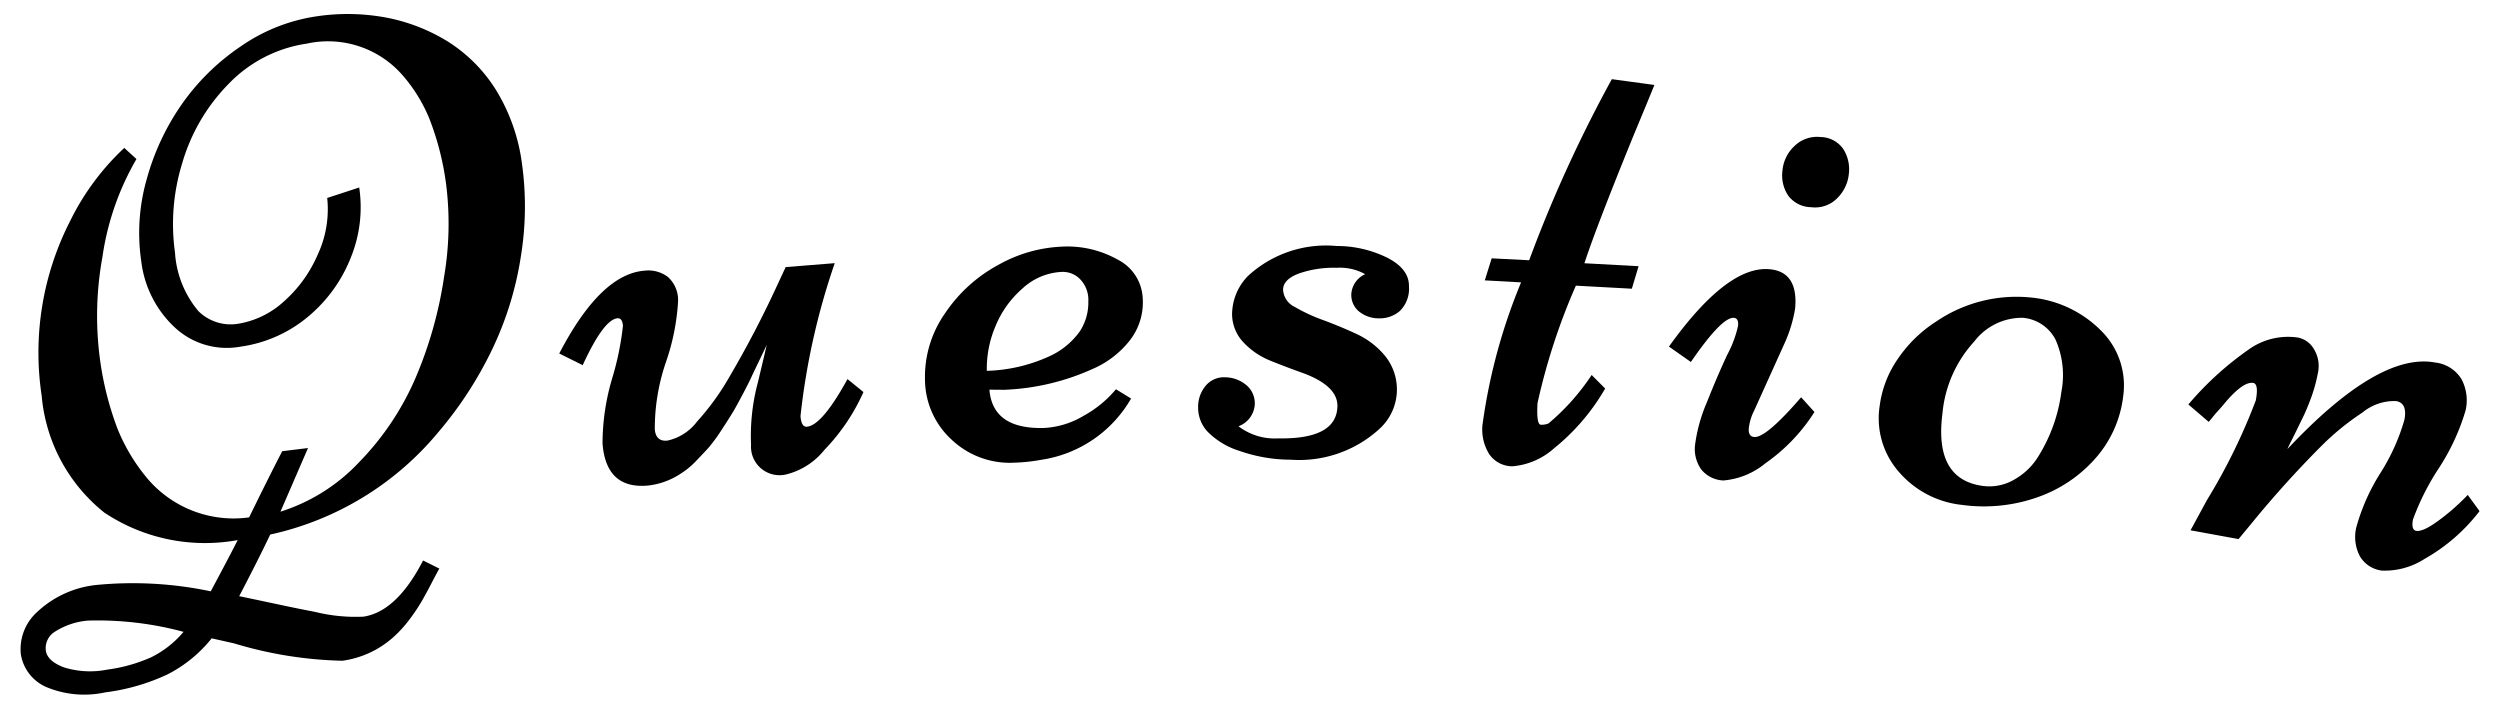 <svg xmlns="http://www.w3.org/2000/svg" width="60" height="17" viewBox="0 0 60 17"><path d="M5.776,8.319a1.831,1.831,0,0,1-1.585-.464,2.59,2.59,0,0,1-.8-1.579,4.684,4.684,0,0,1,.129-1.971,5.832,5.832,0,0,1,.841-1.8A5.428,5.428,0,0,1,5.78,1.112,4.275,4.275,0,0,1,7.545.4,5.042,5.042,0,0,1,9.269.422,4.358,4.358,0,0,1,10.753,1,3.673,3.673,0,0,1,11.9,2.153a4.48,4.48,0,0,1,.627,1.773,7.436,7.436,0,0,1-.025,2.22,7.936,7.936,0,0,1-.692,2.243A9.185,9.185,0,0,1,10.53,10.36a7.248,7.248,0,0,1-4.045,2.469q-.255.541-.744,1.479c.22.046.526.11.919.194s.691.144.892.181A4.056,4.056,0,0,0,8.72,14.8q.8-.118,1.434-1.348l.39.194c-.035.061-.1.181-.193.361s-.175.328-.244.447a4.368,4.368,0,0,1-.3.44,2.788,2.788,0,0,1-.409.435,2.3,2.3,0,0,1-1.18.529,9.671,9.671,0,0,1-2.6-.417l-.538-.121a3.237,3.237,0,0,1-1.055.863,4.971,4.971,0,0,1-1.5.434A2.357,2.357,0,0,1,1.1,16.484,1.034,1.034,0,0,1,.5,15.7,1.2,1.2,0,0,1,.9,14.68a2.44,2.44,0,0,1,1.445-.644,9.052,9.052,0,0,1,2.713.156q.465-.869.647-1.23a4.357,4.357,0,0,1-3.2-.659A4.033,4.033,0,0,1,1,9.495a6.93,6.93,0,0,1,.683-4.19,6.017,6.017,0,0,1,1.3-1.755l.292.267a6.516,6.516,0,0,0-.816,2.346,7.875,7.875,0,0,0-.065,2.419A7.516,7.516,0,0,0,2.824,10.3a4.463,4.463,0,0,0,.705,1.174,2.712,2.712,0,0,0,2.45.943q.442-.906.794-1.588l.619-.076L6.731,12.28a4.406,4.406,0,0,0,1.9-1.2A6.673,6.673,0,0,0,9.979,9.057a9.821,9.821,0,0,0,.679-2.414,7.576,7.576,0,0,0,.048-2.227,6.727,6.727,0,0,0-.4-1.565,3.751,3.751,0,0,0-.66-1.063,2.372,2.372,0,0,0-2.284-.741,3.254,3.254,0,0,0-1.878.969A4.5,4.5,0,0,0,4.368,3.934,4.939,4.939,0,0,0,4.2,6.062a2.417,2.417,0,0,0,.563,1.406,1.1,1.1,0,0,0,.965.3A2.134,2.134,0,0,0,6.8,7.247,3.176,3.176,0,0,0,7.621,6.12a2.581,2.581,0,0,0,.232-1.369L8.621,4.5A3.2,3.2,0,0,1,8.416,6.19,3.511,3.511,0,0,1,7.394,7.6,3.212,3.212,0,0,1,5.776,8.319ZM1.1,15.616c.024.165.169.3.432.4a2.1,2.1,0,0,0,1.04.055,3.79,3.79,0,0,0,1.064-.3,2.4,2.4,0,0,0,.769-.607,7.922,7.922,0,0,0-2.285-.27,1.731,1.731,0,0,0-.827.283A.464.464,0,0,0,1.1,15.616Z"/><path d="M20.034,6.316a16.78,16.78,0,0,0-.822,3.671c.014.177.064.261.153.254q.363-.029.975-1.143l.383.311a4.8,4.8,0,0,1-.935,1.386,1.7,1.7,0,0,1-.931.594.686.686,0,0,1-.832-.716,4.963,4.963,0,0,1,.164-1.495q.213-.891.211-.9c-.023.052-.08.172-.17.359s-.158.328-.2.42-.113.233-.213.421-.18.337-.247.445-.155.247-.266.416a3.755,3.755,0,0,1-.3.407c-.089.1-.2.214-.318.338a1.943,1.943,0,0,1-.361.291,1.754,1.754,0,0,1-.794.28q-.984.078-1.07-1.006a5.485,5.485,0,0,1,.232-1.571,6.954,6.954,0,0,0,.258-1.261c-.011-.124-.053-.183-.131-.178q-.33.027-.835,1.125l-.563-.28q.989-1.9,2.04-1.987a.777.777,0,0,1,.569.151.746.746,0,0,1,.243.58,5.389,5.389,0,0,1-.292,1.464,4.926,4.926,0,0,0-.267,1.608q.024.3.3.275a1.215,1.215,0,0,0,.717-.461,6.02,6.02,0,0,0,.761-1.047,24.94,24.94,0,0,0,1.17-2.242l.193-.415Z"/><path d="M23.746,9.352q.077.954,1.313.919A2.046,2.046,0,0,0,26,9.983a2.706,2.706,0,0,0,.783-.641l.363.223a2.994,2.994,0,0,1-2.16,1.471,4.237,4.237,0,0,1-.637.068,2.031,2.031,0,0,1-1.51-.552A1.968,1.968,0,0,1,22.2,9.121a2.655,2.655,0,0,1,.48-1.6,3.591,3.591,0,0,1,1.275-1.161,3.4,3.4,0,0,1,1.536-.441,2.457,2.457,0,0,1,1.334.312,1.092,1.092,0,0,1,.6.921,1.483,1.483,0,0,1-.316,1.026,2.281,2.281,0,0,1-.886.677,5.663,5.663,0,0,1-2.12.5ZM23.684,8.9a3.857,3.857,0,0,0,1.472-.336,1.823,1.823,0,0,0,.764-.618,1.264,1.264,0,0,0,.2-.712.714.714,0,0,0-.206-.542.584.584,0,0,0-.411-.167,1.487,1.487,0,0,0-.965.4,2.4,2.4,0,0,0-.651.915A2.583,2.583,0,0,0,23.684,8.9Z"/><path d="M29.746,10.821a1.839,1.839,0,0,1-.768-.465.842.842,0,0,1-.223-.581.782.782,0,0,1,.184-.52.567.567,0,0,1,.463-.2.8.8,0,0,1,.5.179.569.569,0,0,1,.212.484.6.6,0,0,1-.39.513,1.436,1.436,0,0,0,.958.29q1.4.024,1.416-.773.008-.5-.874-.812c-.243-.087-.486-.179-.731-.278a1.817,1.817,0,0,1-.636-.426,1,1,0,0,1-.287-.669,1.325,1.325,0,0,1,.39-.948,2.764,2.764,0,0,1,2.121-.711,2.733,2.733,0,0,1,1.215.282q.526.27.519.686a.749.749,0,0,1-.221.594.735.735,0,0,1-.5.174.747.747,0,0,1-.475-.162.513.513,0,0,1-.187-.43.563.563,0,0,1,.332-.468,1.254,1.254,0,0,0-.687-.153,2.537,2.537,0,0,0-.883.13q-.391.139-.4.388a.483.483,0,0,0,.279.42,4.048,4.048,0,0,0,.688.319c.269.1.539.211.808.337a1.934,1.934,0,0,1,.684.535,1.28,1.28,0,0,1-.15,1.741,2.853,2.853,0,0,1-2.122.736A3.747,3.747,0,0,1,29.746,10.821Z"/><path d="M36.7,6.246A32.534,32.534,0,0,1,38.684,1.9l1.022.139q-.105.261-.517,1.252Q38.3,5.476,38.026,6.318l1.3.071-.162.54-1.343-.073A15.072,15.072,0,0,0,36.9,9.677c-.018.34.007.512.077.516a.417.417,0,0,0,.188-.031A5.438,5.438,0,0,0,38.2,9l.324.325a5.139,5.139,0,0,1-1.226,1.434,1.711,1.711,0,0,1-1,.432.673.673,0,0,1-.562-.3,1.12,1.12,0,0,1-.157-.69,13.727,13.727,0,0,1,.927-3.424l-.871-.048L35.8,6.2Z"/><path d="M41.362,11.531a.716.716,0,0,1-.531-.263.841.841,0,0,1-.147-.609,3.809,3.809,0,0,1,.283-1.008q.251-.633.491-1.145a2.661,2.661,0,0,0,.256-.69c.011-.119-.024-.181-.1-.188q-.288-.024-1.033,1.06l-.526-.37q1.393-1.945,2.411-1.857.694.06.618.937a3.311,3.311,0,0,1-.236.8L42.1,9.854a1.233,1.233,0,0,0-.129.426c-.011.13.033.2.131.208q.282.024,1.125-.953l.32.353a4.311,4.311,0,0,1-1.178,1.231A1.811,1.811,0,0,1,41.362,11.531Zm3.011-7.367a.943.943,0,0,1-.276.589.743.743,0,0,1-.628.22.7.7,0,0,1-.551-.277.872.872,0,0,1-.14-.591.914.914,0,0,1,.289-.6.778.778,0,0,1,.631-.216.674.674,0,0,1,.538.284A.9.9,0,0,1,44.373,4.164Z"/><path d="M45.113,9.737a2.549,2.549,0,0,1,.454-1.151,3.157,3.157,0,0,1,.9-.868,3.421,3.421,0,0,1,2.26-.579,2.734,2.734,0,0,1,1.718.816,1.846,1.846,0,0,1,.512,1.552,2.734,2.734,0,0,1-.685,1.514,3.3,3.3,0,0,1-1.413.927,3.867,3.867,0,0,1-1.775.169,2.313,2.313,0,0,1-1.513-.794A1.949,1.949,0,0,1,45.113,9.737ZM47.6,11.664a1.18,1.18,0,0,0,.744-.155,1.581,1.581,0,0,0,.589-.577,3.848,3.848,0,0,0,.539-1.521,2.115,2.115,0,0,0-.139-1.26.977.977,0,0,0-.786-.524,1.443,1.443,0,0,0-1.165.569,2.949,2.949,0,0,0-.764,1.735Q46.416,11.512,47.6,11.664Z"/><path d="M54.9,10.776Q57.086,8.45,58.44,8.7a.852.852,0,0,1,.636.4,1.088,1.088,0,0,1,.1.744,5.25,5.25,0,0,1-.649,1.4,5.977,5.977,0,0,0-.616,1.224c-.03.166-.005.257.077.272q.163.03.544-.251a5.3,5.3,0,0,0,.694-.611l.283.389a4.362,4.362,0,0,1-1.32,1.147,1.765,1.765,0,0,1-1.029.28.713.713,0,0,1-.523-.345.993.993,0,0,1-.084-.7,4.859,4.859,0,0,1,.579-1.3,4.861,4.861,0,0,0,.575-1.278c.049-.264-.017-.413-.2-.445A1.2,1.2,0,0,0,56.7,9.9a6.249,6.249,0,0,0-1,.817,25.087,25.087,0,0,0-1.683,1.869l-.292.352-1.152-.211L52.968,12a14.22,14.22,0,0,0,1.171-2.389c.049-.264.029-.4-.058-.42q-.237-.043-.667.46c-.064.078-.118.14-.16.186s-.091.1-.145.168-.088.106-.1.12l-.488-.418A7.578,7.578,0,0,1,53.966,8.39,1.624,1.624,0,0,1,55.142,8.1a.57.57,0,0,1,.4.292.769.769,0,0,1,.09.548,3.732,3.732,0,0,1-.157.583c-.069.187-.132.342-.191.463s-.134.278-.229.469S54.907,10.749,54.9,10.776Z"/></svg>